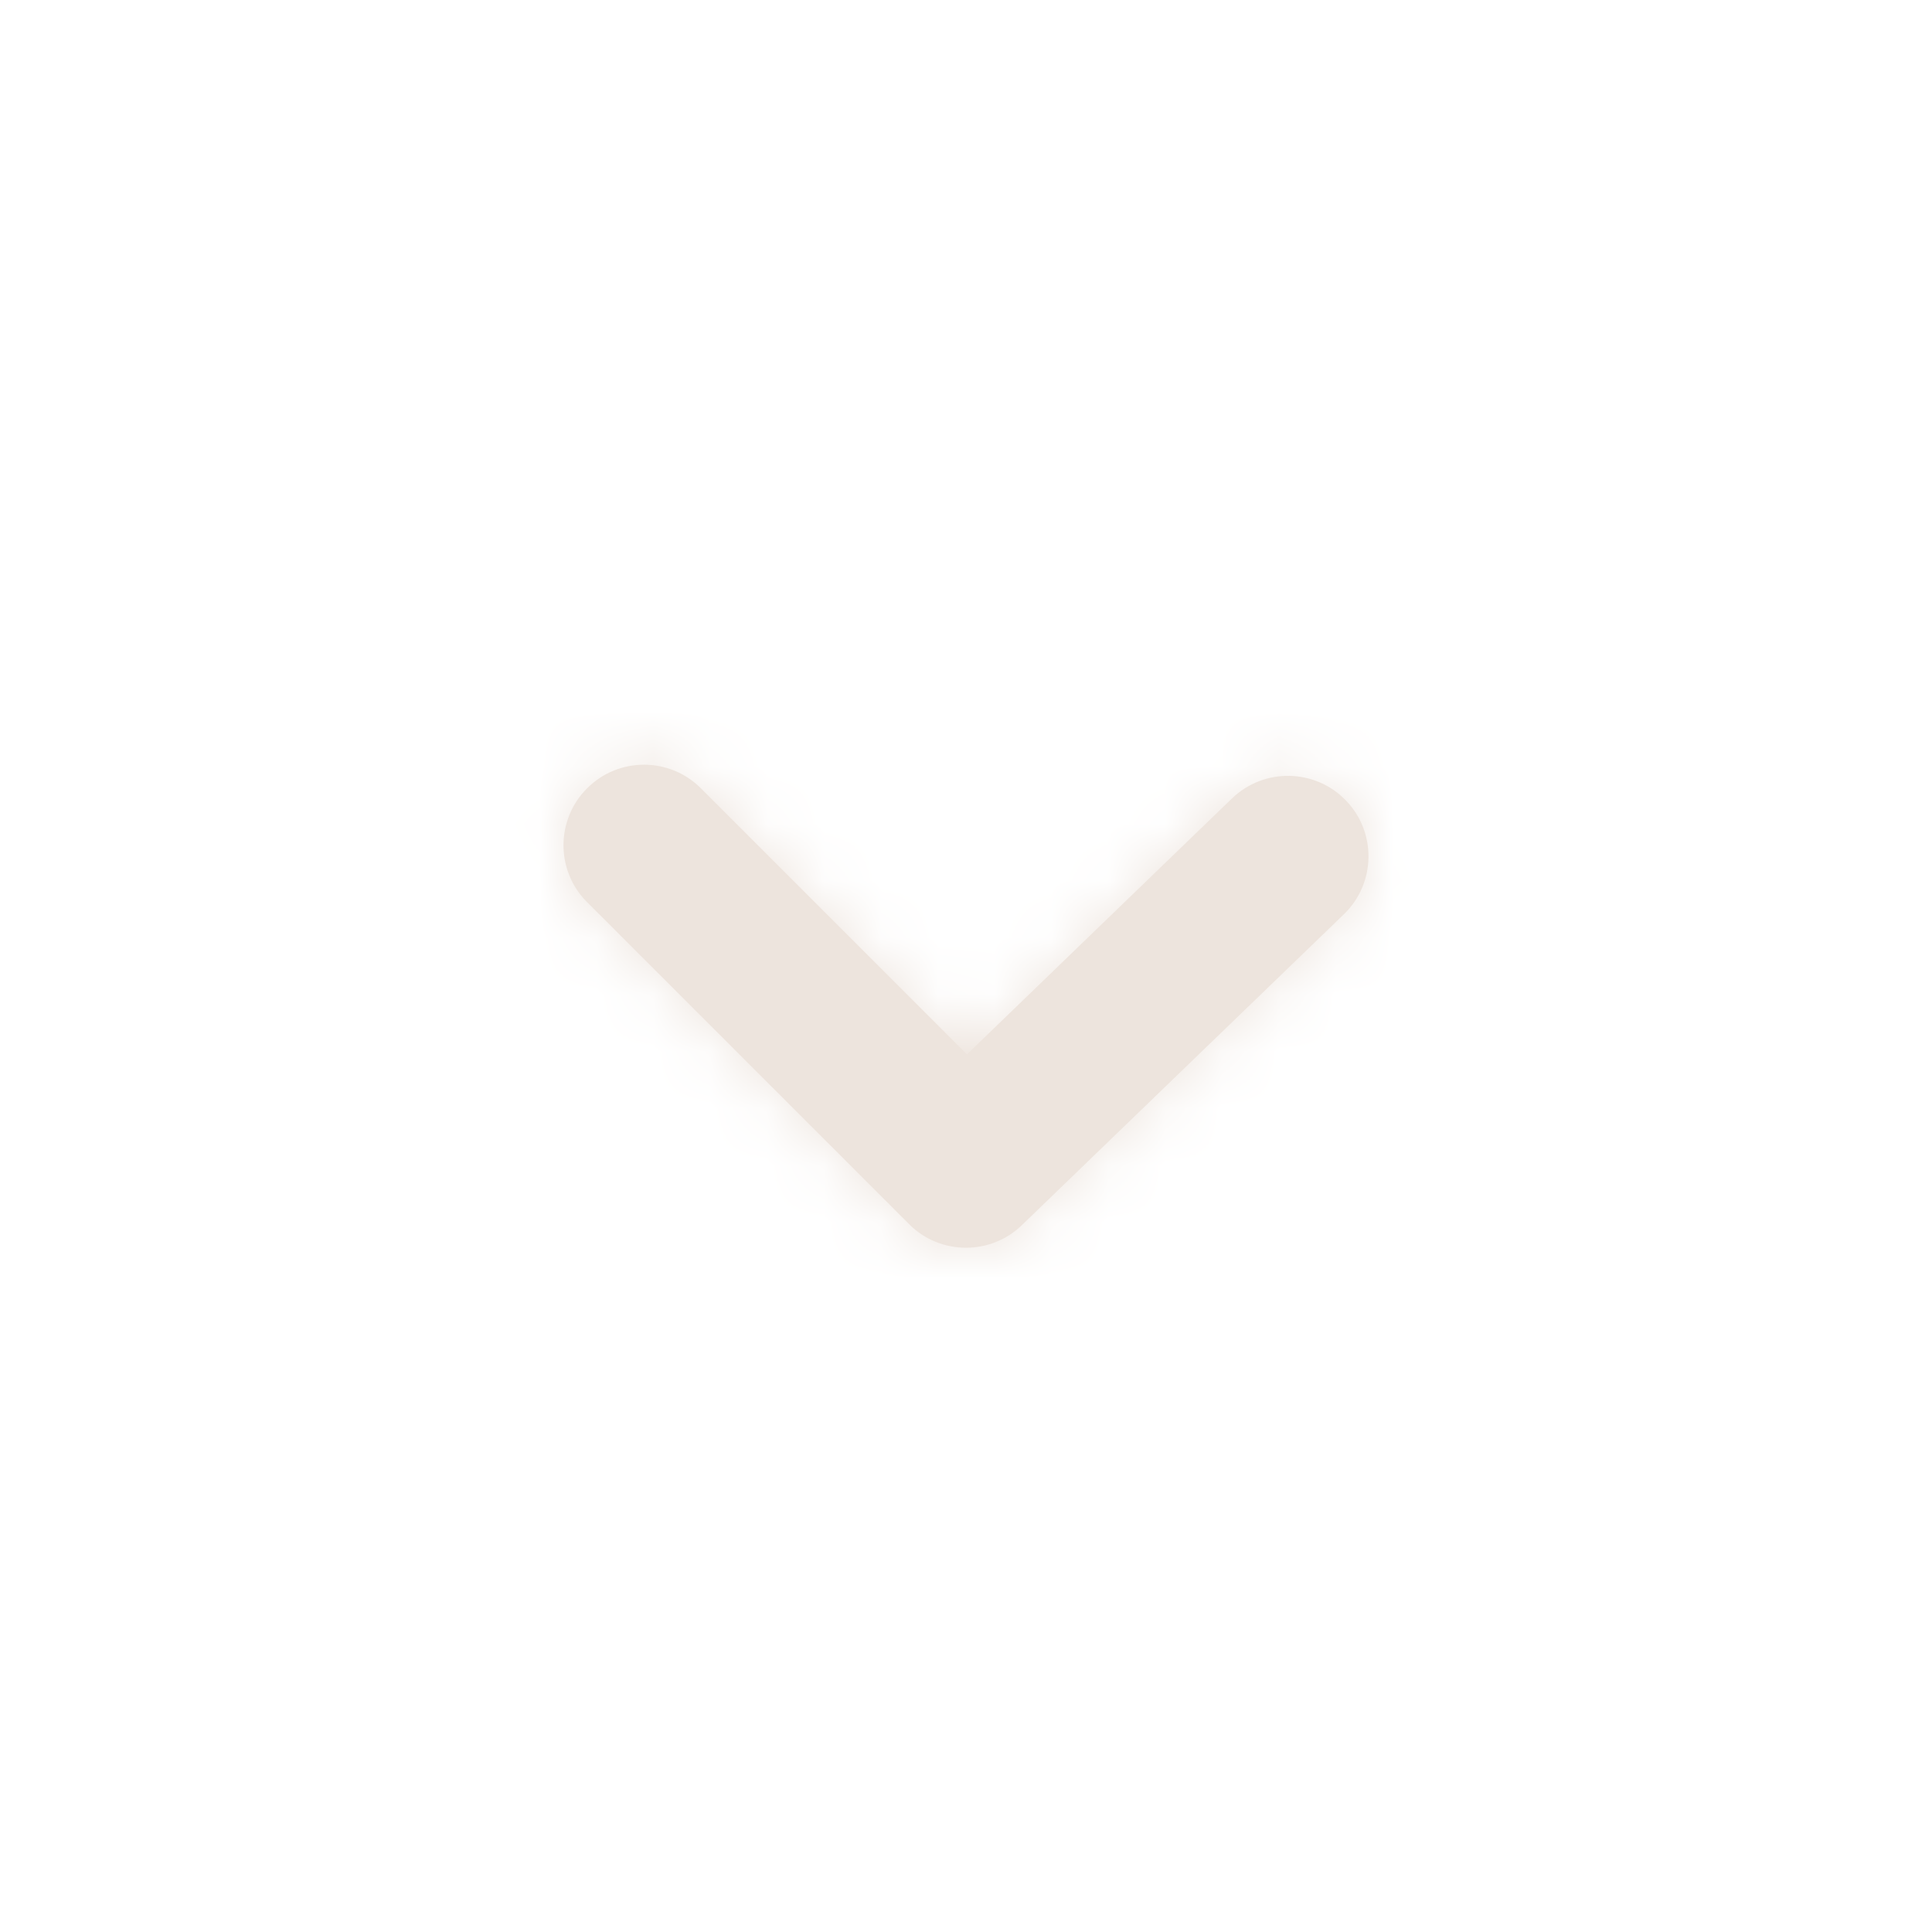 <?xml version="1.0" encoding="UTF-8"?> <svg xmlns="http://www.w3.org/2000/svg" width="34" height="34" viewBox="0 0 34 34" fill="none"> <g id="Icon/Outline/chevron-down"> <path id="Mask" fill-rule="evenodd" clip-rule="evenodd" d="M17 21.958C16.637 21.958 16.274 21.82 15.998 21.543L10.332 15.877C9.778 15.323 9.778 14.427 10.332 13.873C10.885 13.319 11.781 13.319 12.335 13.873L17.017 18.555L21.682 14.05C22.247 13.508 23.141 13.524 23.685 14.086C24.229 14.648 24.213 15.546 23.651 16.089L17.984 21.56C17.708 21.827 17.354 21.958 17 21.958" fill="#EDE4DD"></path> <mask id="mask0_102_79" style="mask-type:luminance" maskUnits="userSpaceOnUse" x="9" y="13" width="16" height="9"> <path id="Mask_2" fill-rule="evenodd" clip-rule="evenodd" d="M17 21.958C16.637 21.958 16.274 21.82 15.998 21.543L10.332 15.877C9.778 15.323 9.778 14.427 10.332 13.873C10.885 13.319 11.781 13.319 12.335 13.873L17.017 18.555L21.682 14.05C22.247 13.508 23.141 13.524 23.685 14.086C24.229 14.648 24.213 15.546 23.651 16.089L17.984 21.56C17.708 21.827 17.354 21.958 17 21.958" fill="white"></path> </mask> <g mask="url(#mask0_102_79)"> <g id="ð¨ Color"> <rect id="Base" width="34" height="34" fill="#EDE4DD"></rect> </g> </g> </g> </svg> 